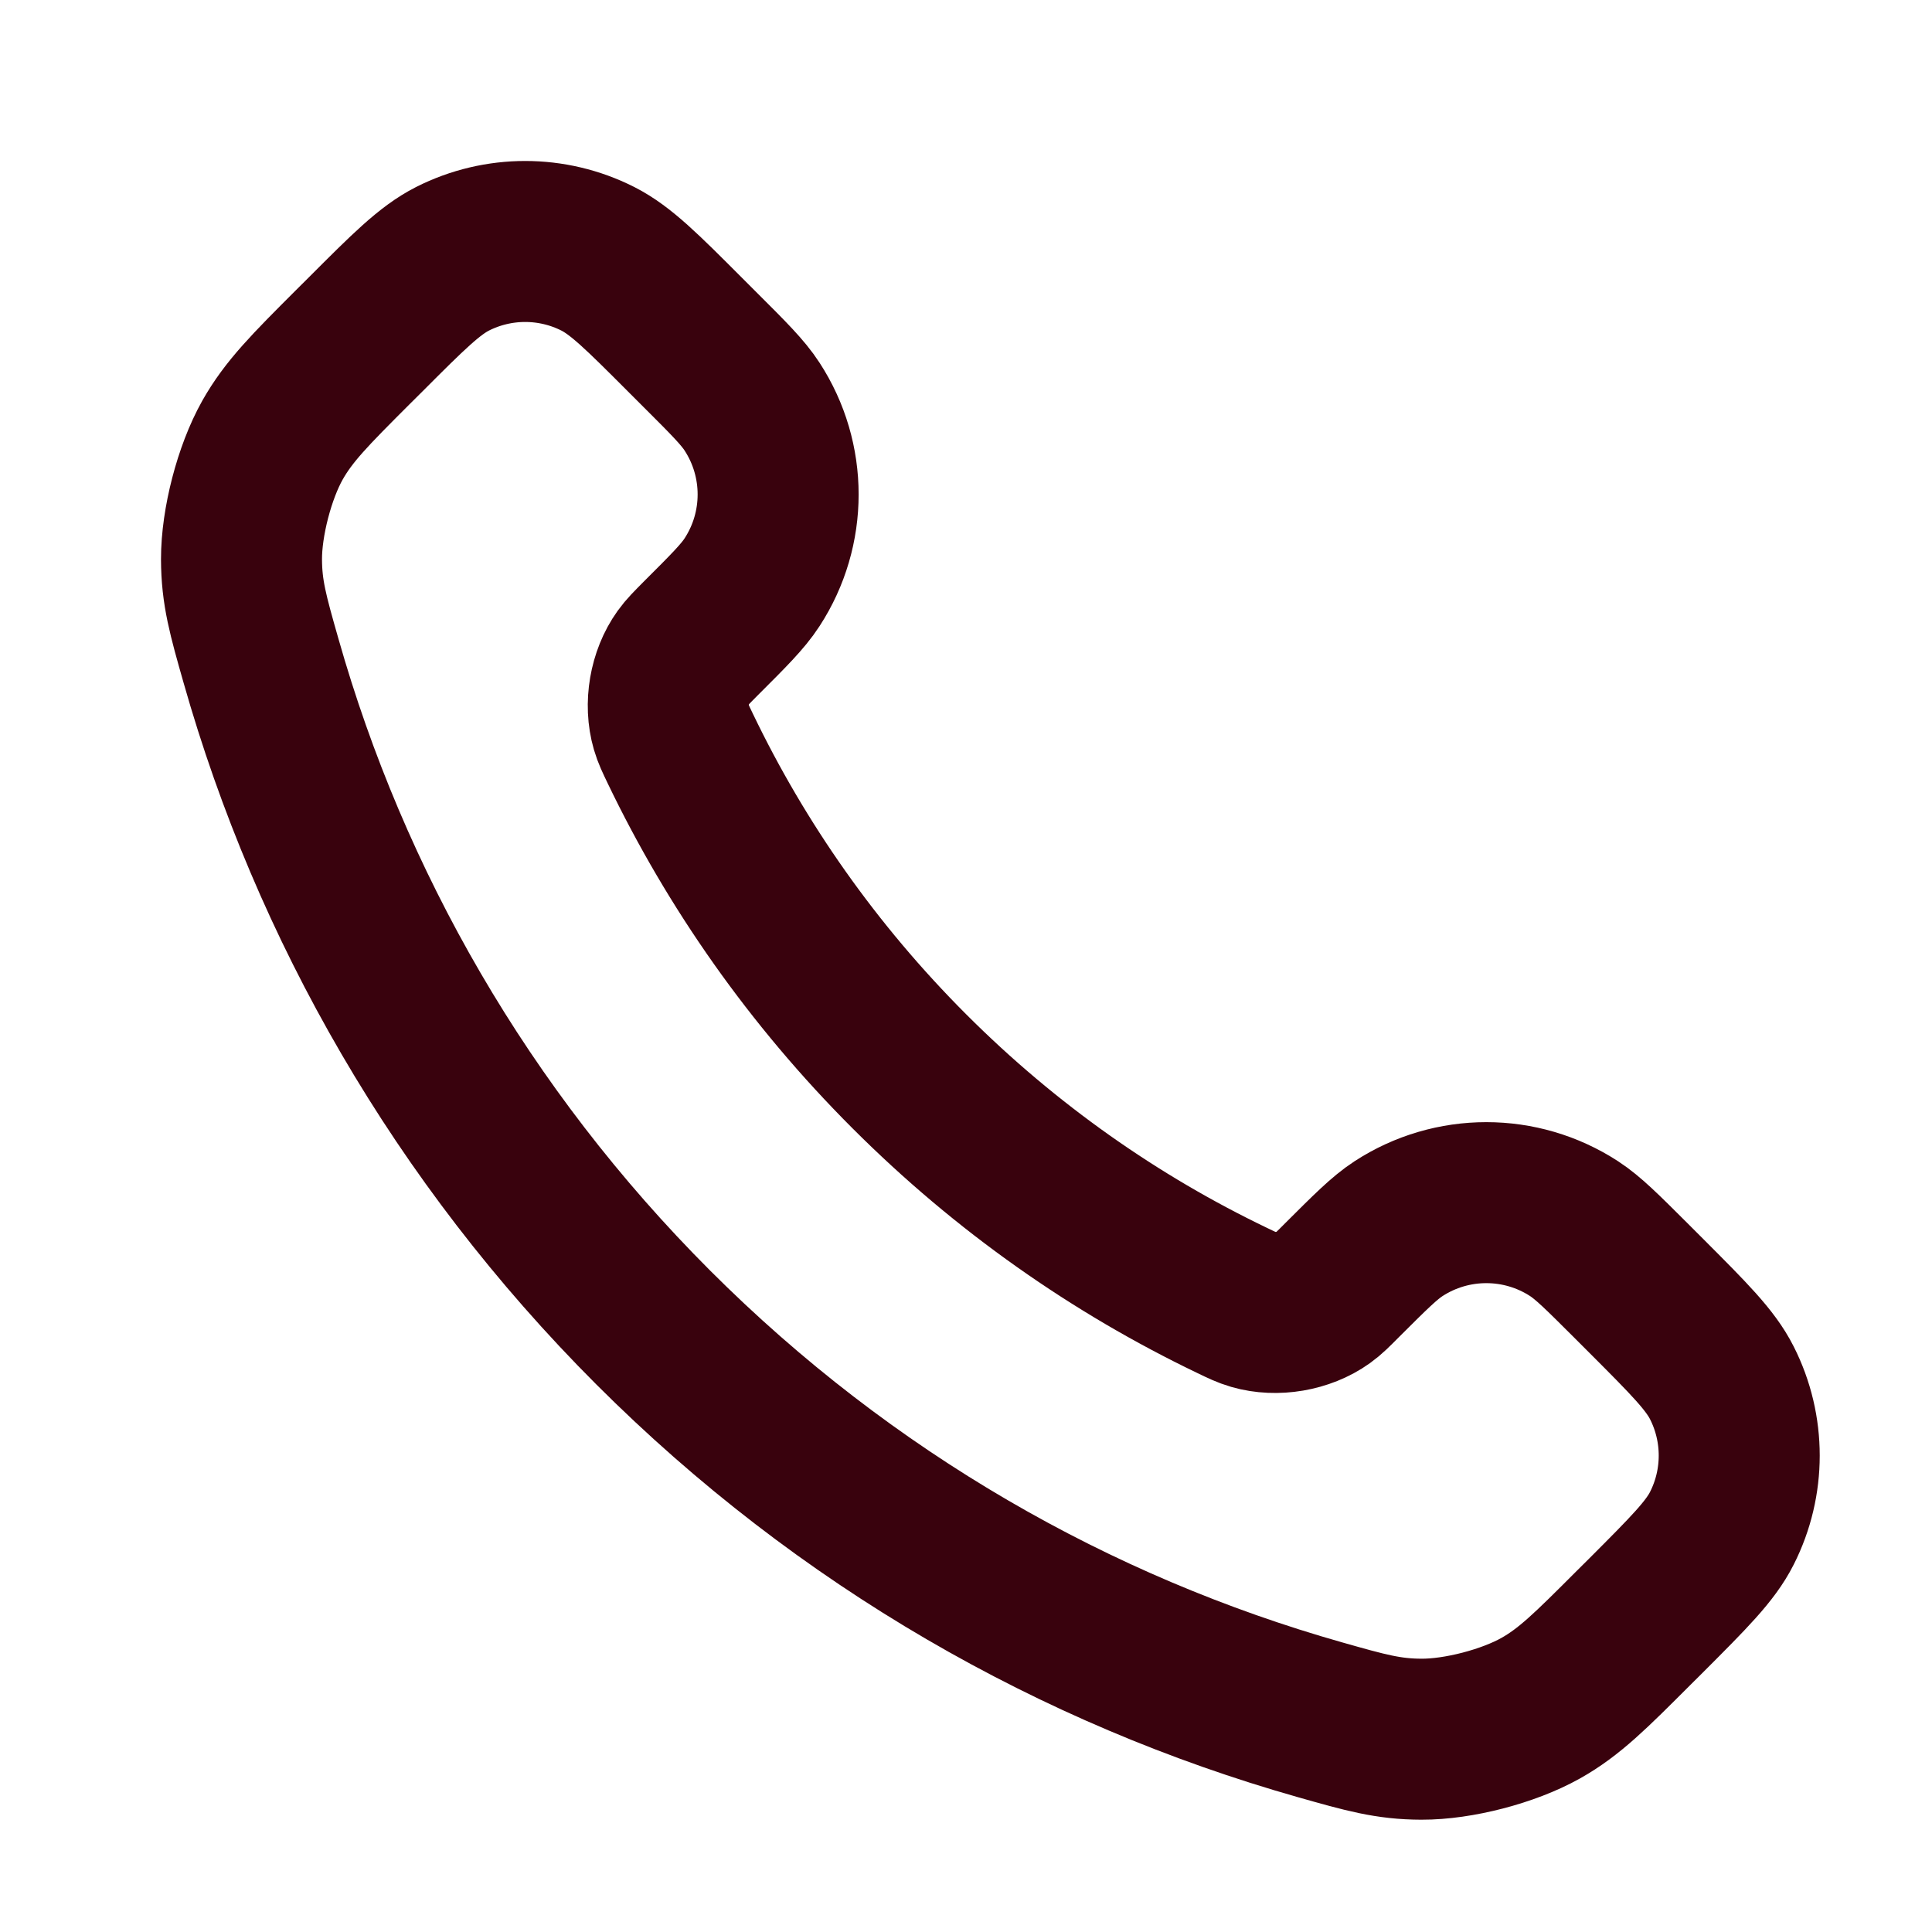 <svg width="24" height="24" viewBox="0 0 24 24" fill="none" xmlns="http://www.w3.org/2000/svg">
<path d="M8.451 9.299C9.147 10.748 10.095 12.107 11.297 13.309C12.498 14.51 13.857 15.459 15.307 16.155C15.431 16.215 15.494 16.245 15.573 16.268C15.853 16.349 16.197 16.291 16.435 16.121C16.502 16.073 16.559 16.016 16.673 15.901C17.023 15.552 17.198 15.377 17.373 15.263C18.036 14.832 18.891 14.832 19.554 15.263C19.729 15.377 19.904 15.552 20.254 15.901L20.449 16.096C20.98 16.628 21.246 16.893 21.39 17.179C21.677 17.746 21.677 18.417 21.39 18.984C21.246 19.27 20.98 19.535 20.449 20.067L20.291 20.224C19.761 20.754 19.497 21.019 19.137 21.221C18.737 21.445 18.116 21.607 17.658 21.605C17.245 21.604 16.963 21.524 16.399 21.364C13.365 20.503 10.503 18.878 8.115 16.491C5.727 14.102 4.103 11.24 3.242 8.207C3.081 7.642 3.001 7.36 3 6.947C2.999 6.489 3.16 5.868 3.384 5.469C3.587 5.109 3.851 4.844 4.381 4.314L4.539 4.157C5.07 3.625 5.336 3.36 5.621 3.215C6.189 2.928 6.859 2.928 7.427 3.215C7.712 3.36 7.978 3.625 8.509 4.157L8.704 4.352C9.054 4.701 9.229 4.876 9.343 5.052C9.774 5.715 9.774 6.569 9.343 7.232C9.229 7.408 9.054 7.583 8.704 7.932C8.59 8.047 8.533 8.104 8.485 8.171C8.315 8.408 8.256 8.752 8.338 9.033C8.361 9.112 8.391 9.174 8.451 9.299Z" stroke="#39020D" stroke-width="2" stroke-linecap="round" stroke-linejoin="round"/>
</svg>
